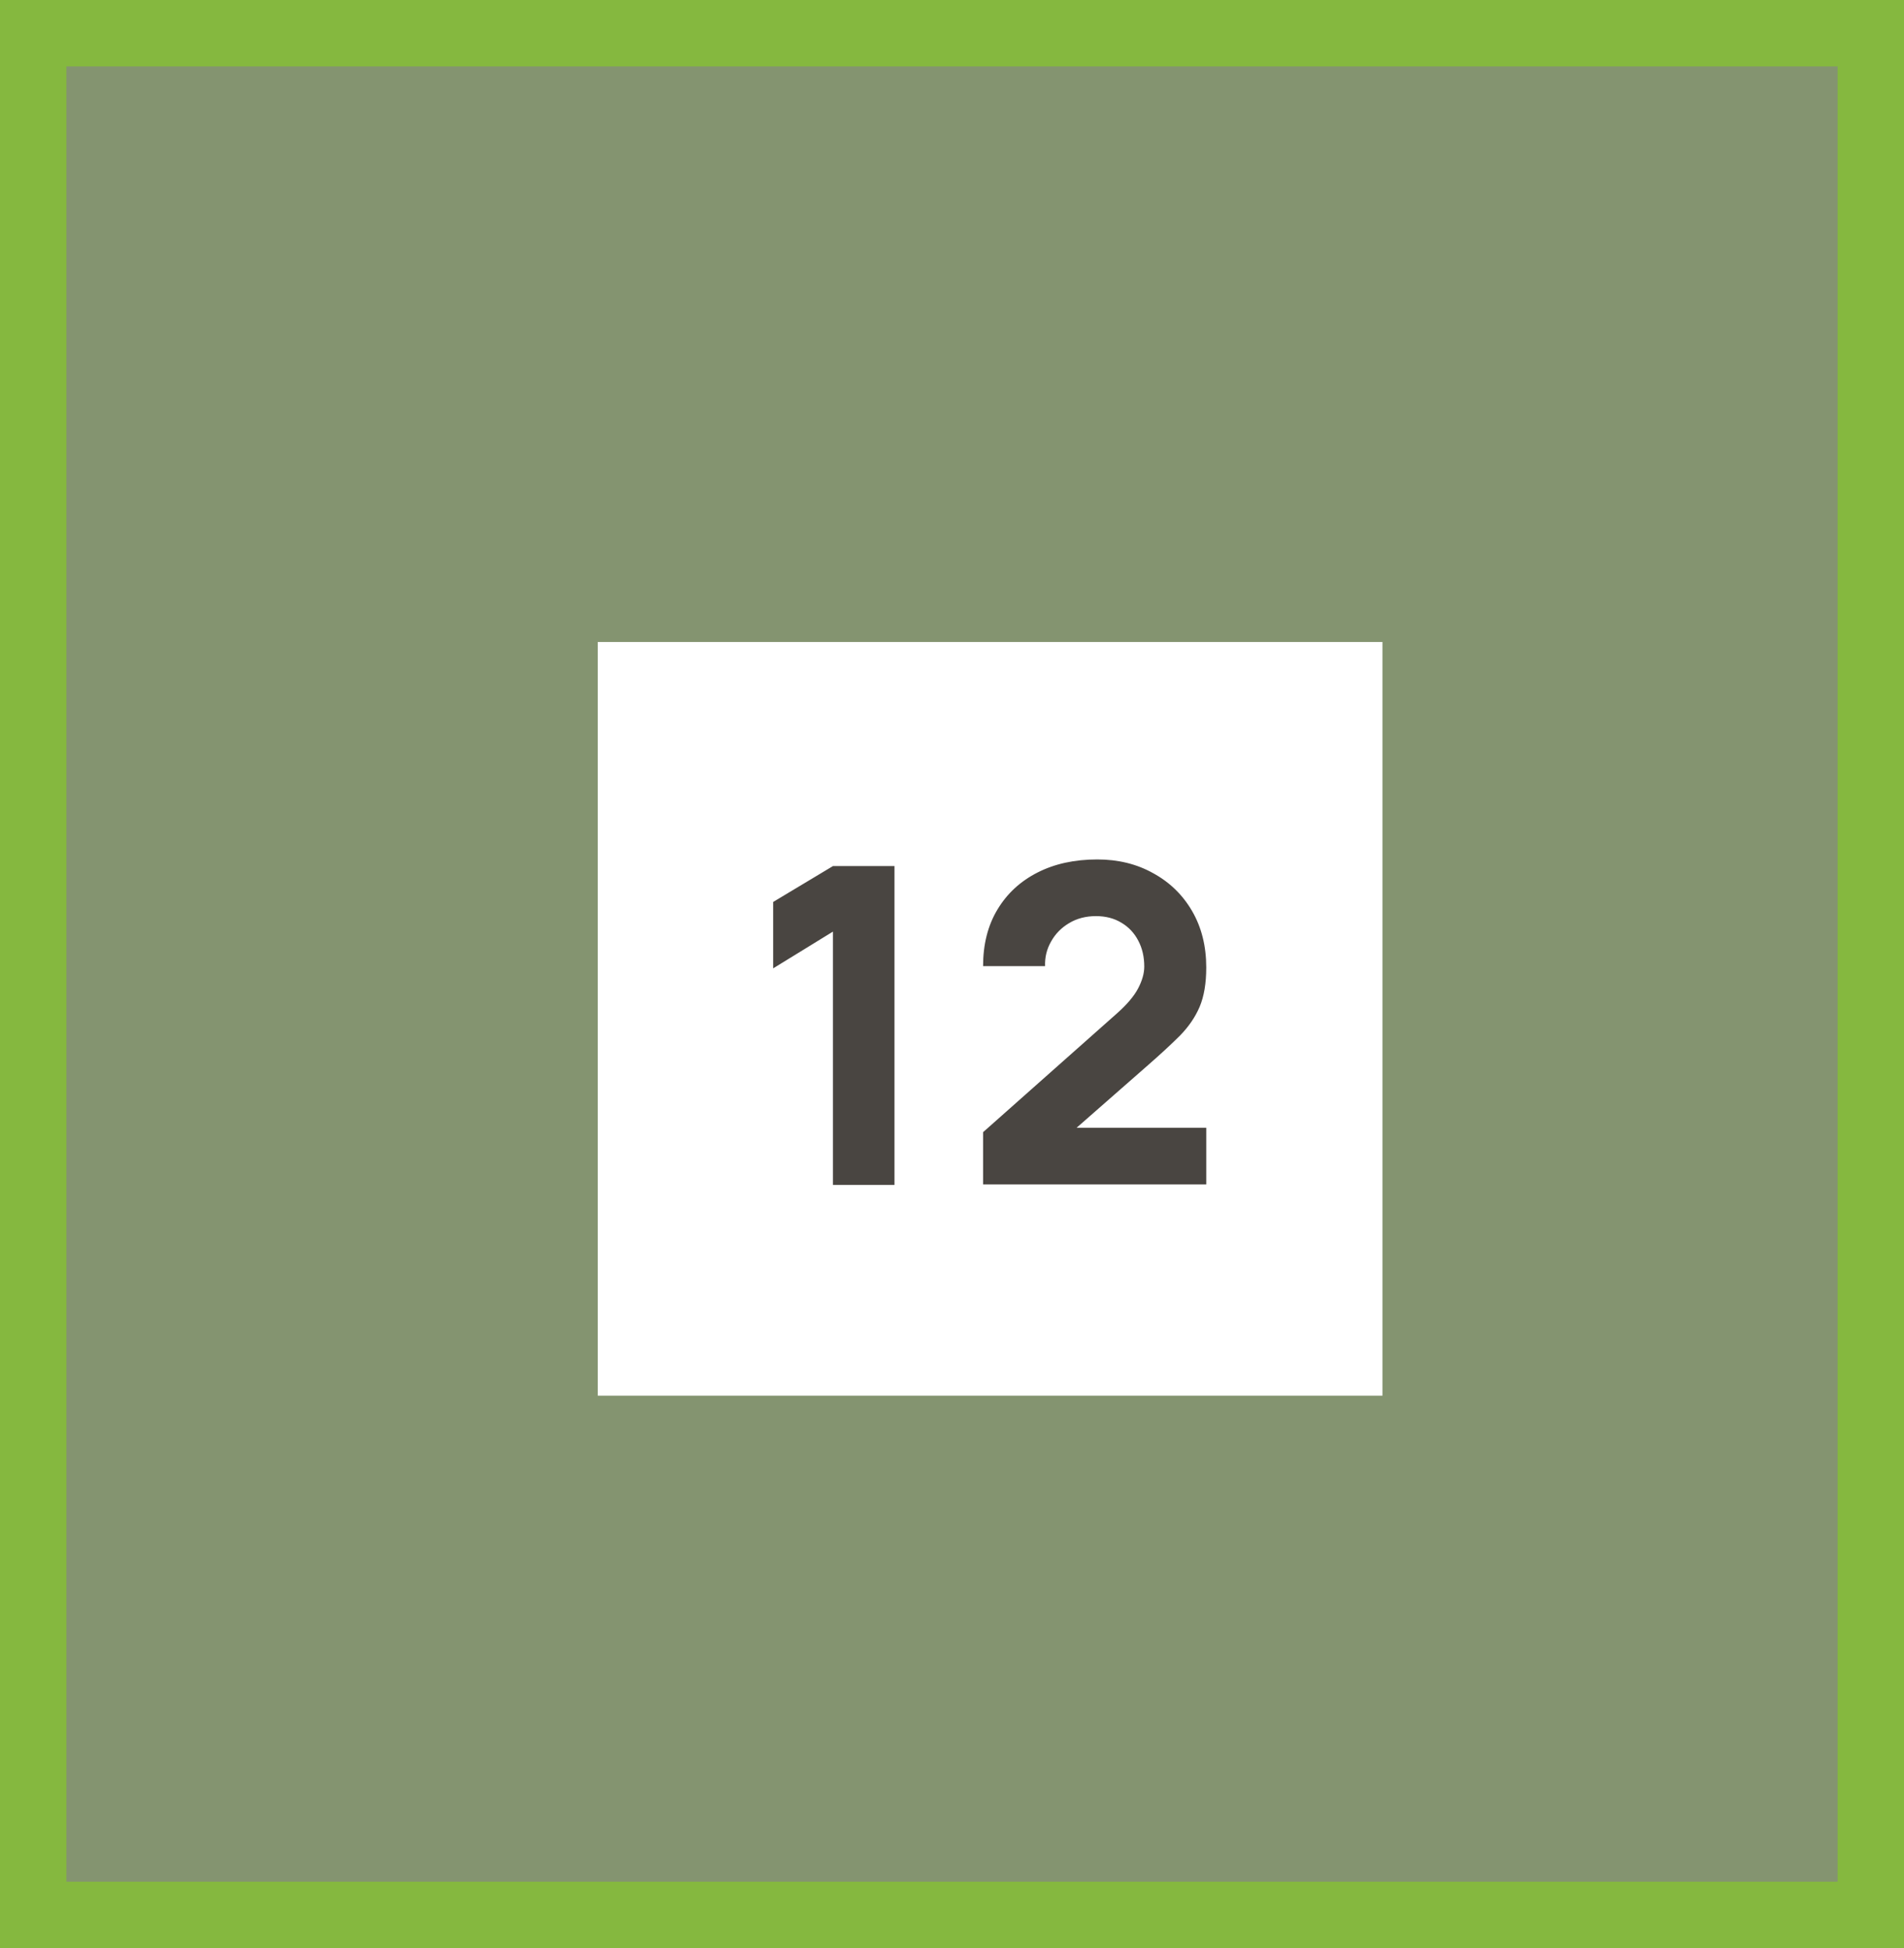 <?xml version="1.0" encoding="UTF-8"?> <svg xmlns="http://www.w3.org/2000/svg" width="86" height="88" viewBox="0 0 86 88" fill="none"><rect x="0" y="0" width="86" height="88" fill="#808080" stroke="none"/><path d="M1.5 86.5V1.5H84.5V86.5L1.5 86.5Z" fill="#9AE736" fill-opacity="0.2" stroke="#85B83F" stroke-width="3"></path><rect width="35.443" height="34.045" transform="translate(27 29)" fill="white"></rect><path d="M37.622 53.523V42.083L34.922 43.743V40.743L37.622 39.123H40.402V53.523H37.622ZM44.404 53.503V51.143L50.444 45.783C50.897 45.383 51.217 45.006 51.404 44.653C51.59 44.299 51.684 43.969 51.684 43.663C51.684 43.223 51.594 42.833 51.414 42.493C51.234 42.146 50.98 41.876 50.654 41.683C50.327 41.483 49.944 41.383 49.504 41.383C49.044 41.383 48.637 41.489 48.284 41.703C47.937 41.909 47.667 42.186 47.474 42.533C47.28 42.873 47.19 43.243 47.204 43.643H44.404C44.404 42.656 44.62 41.803 45.054 41.083C45.487 40.363 46.09 39.806 46.864 39.413C47.637 39.019 48.537 38.823 49.564 38.823C50.504 38.823 51.344 39.029 52.084 39.443C52.83 39.849 53.417 40.419 53.844 41.153C54.27 41.886 54.484 42.736 54.484 43.703C54.484 44.416 54.384 45.009 54.184 45.483C53.984 45.949 53.687 46.383 53.294 46.783C52.9 47.176 52.417 47.623 51.844 48.123L47.944 51.543L47.724 50.943H54.484V53.503H44.404Z" fill="#494541"></path></svg> 